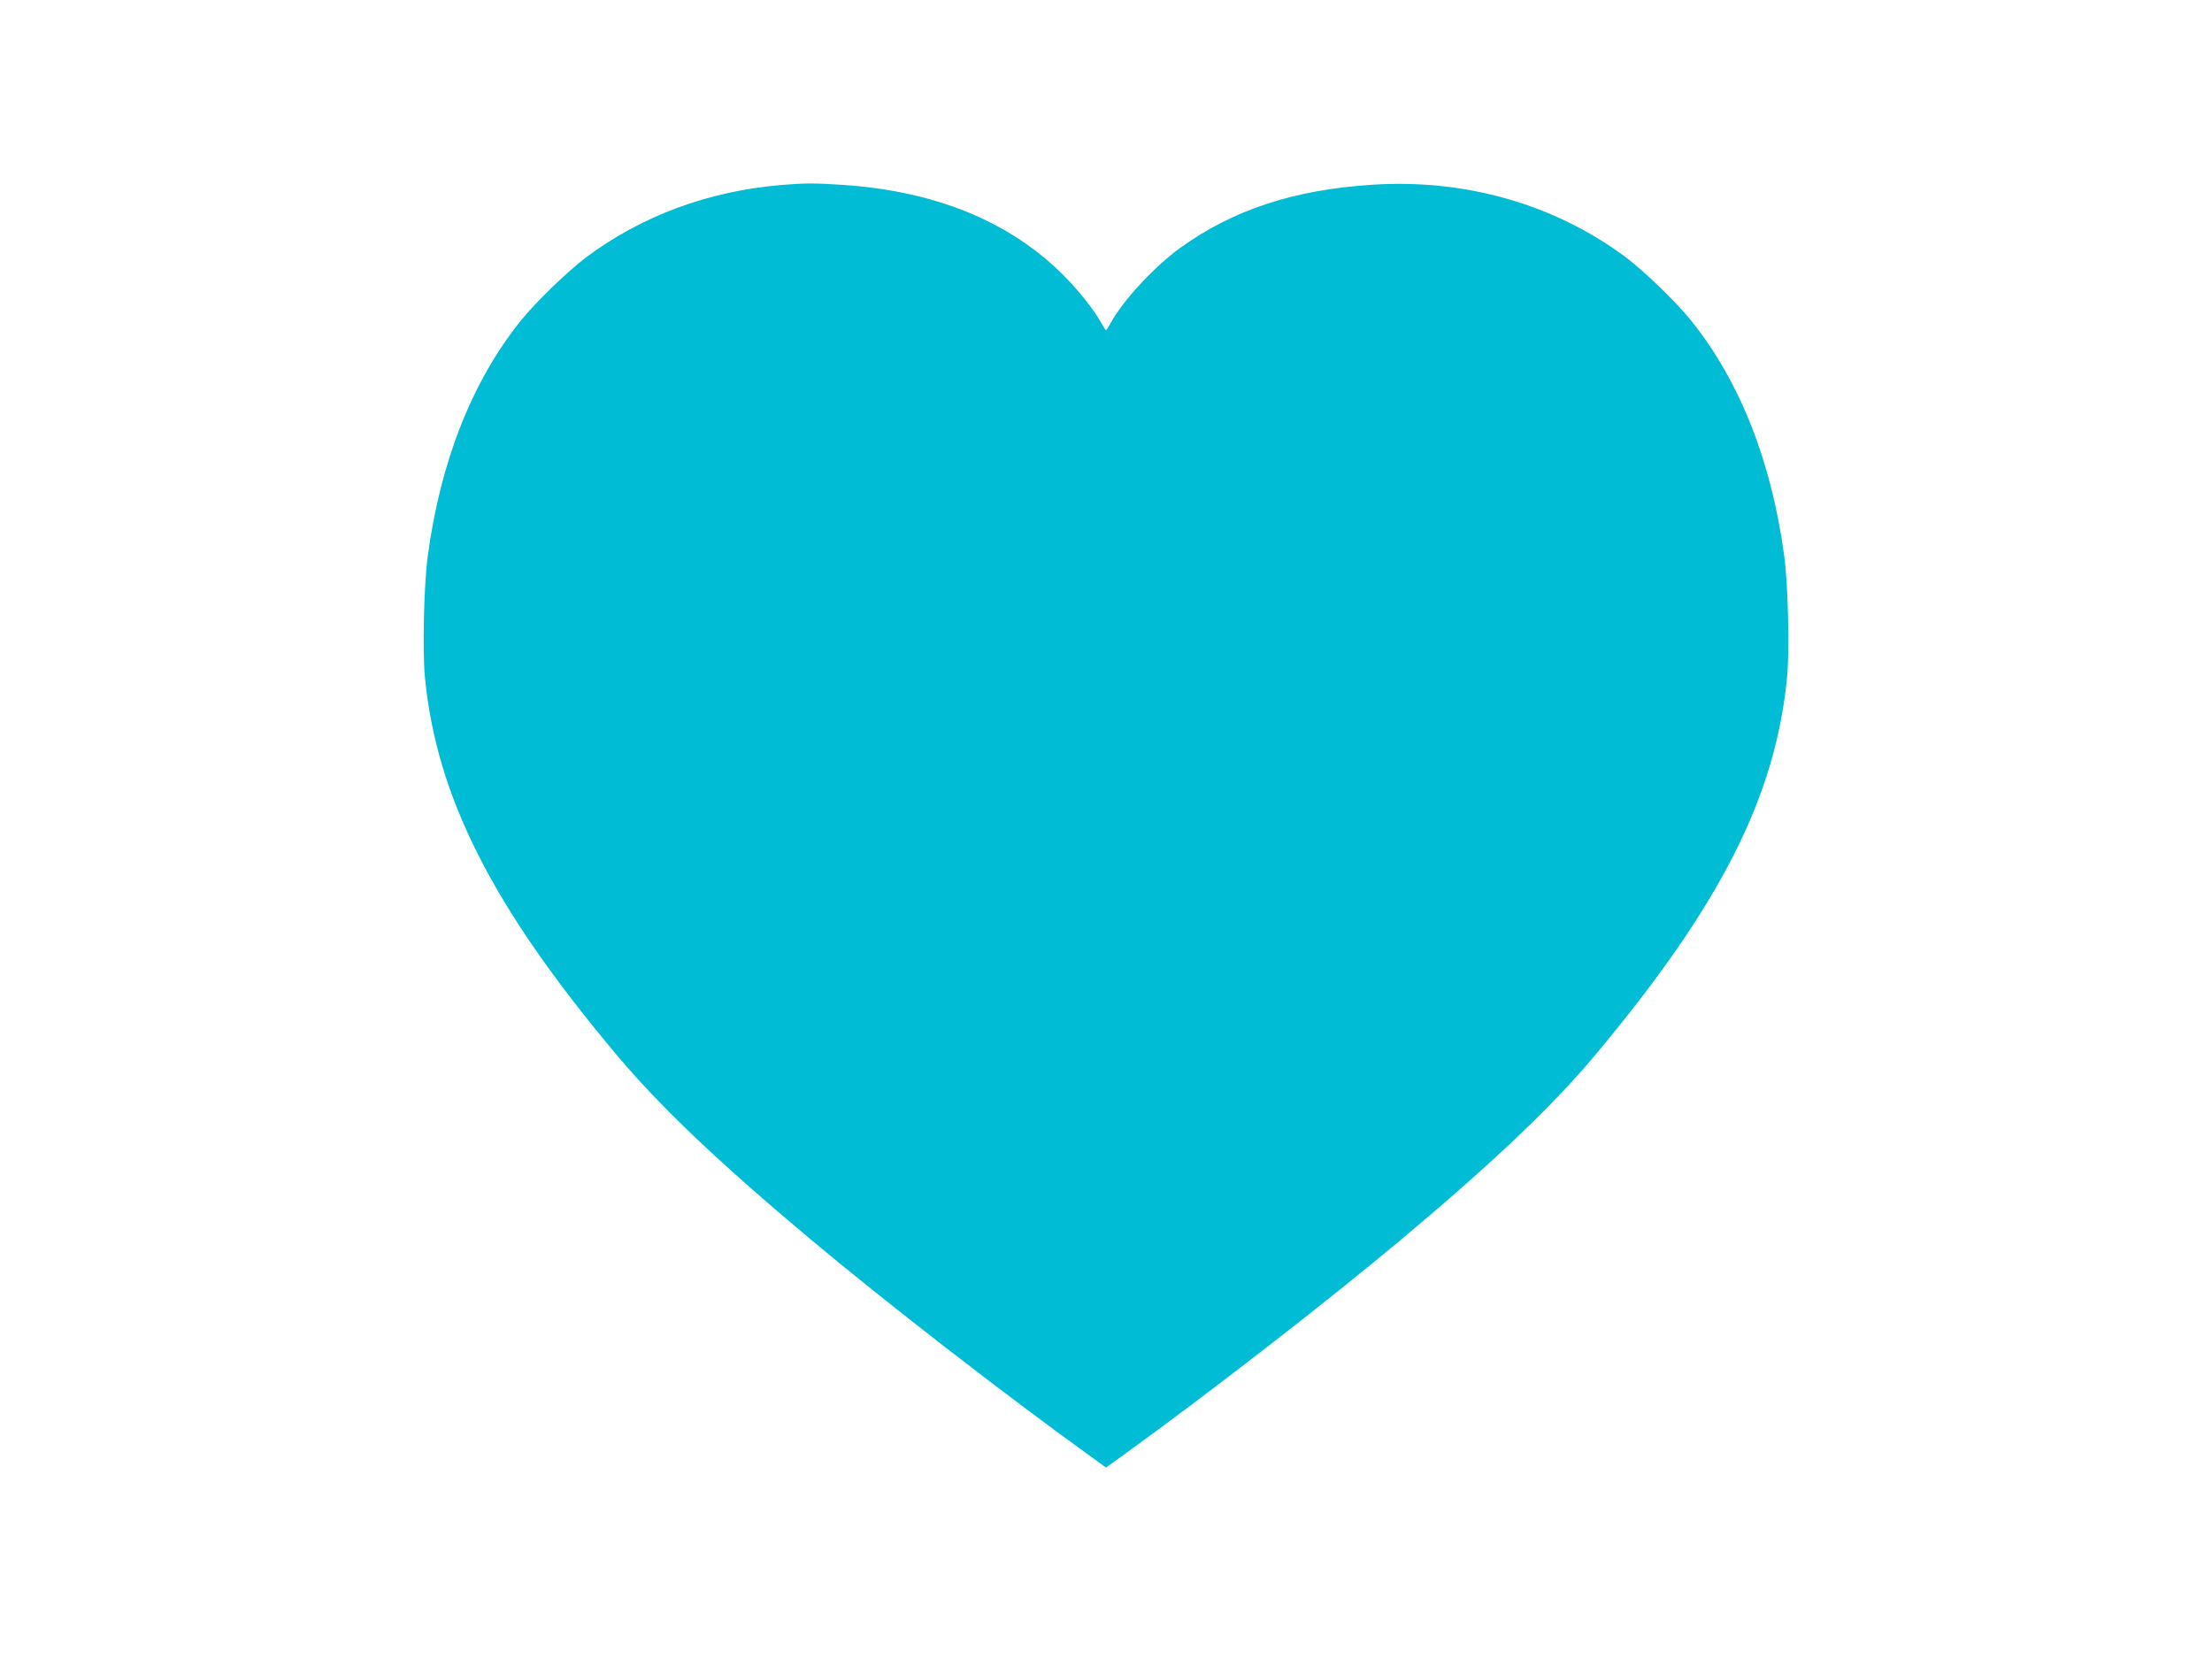 <?xml version="1.0" standalone="no"?>
<!DOCTYPE svg PUBLIC "-//W3C//DTD SVG 20010904//EN"
 "http://www.w3.org/TR/2001/REC-SVG-20010904/DTD/svg10.dtd">
<svg version="1.0" xmlns="http://www.w3.org/2000/svg"
 width="1280pt" height="960pt" viewBox="0 0 1280 960"
 preserveAspectRatio="xMidYMid meet">
<g transform="translate(0,960) scale(0.1,-0.1)"
fill="#00bcd4" stroke="none">
<path d="M4515 8529 c-421 -37 -801 -178 -1122 -417 -111 -84 -295 -262 -383
-372 -280 -351 -462 -814 -535 -1360 -22 -164 -31 -546 -16 -700 67 -691 391
-1330 1110 -2185 254 -302 592 -623 1122 -1067 436 -365 1118 -894 1622 -1257
l87 -63 88 63 c503 363 1185 892 1621 1257 527 441 877 774 1122 1067 724 865
1043 1494 1110 2185 15 154 6 536 -16 700 -73 546 -255 1009 -535 1360 -88
110 -272 288 -383 372 -411 306 -927 454 -1466 419 -453 -29 -806 -145 -1111
-365 -150 -108 -336 -309 -405 -439 -11 -20 -22 -37 -25 -37 -3 0 -14 17 -25
37 -39 74 -139 200 -229 288 -310 306 -735 479 -1267 515 -164 11 -223 11
-364 -1z"/>
</g>
</svg>
